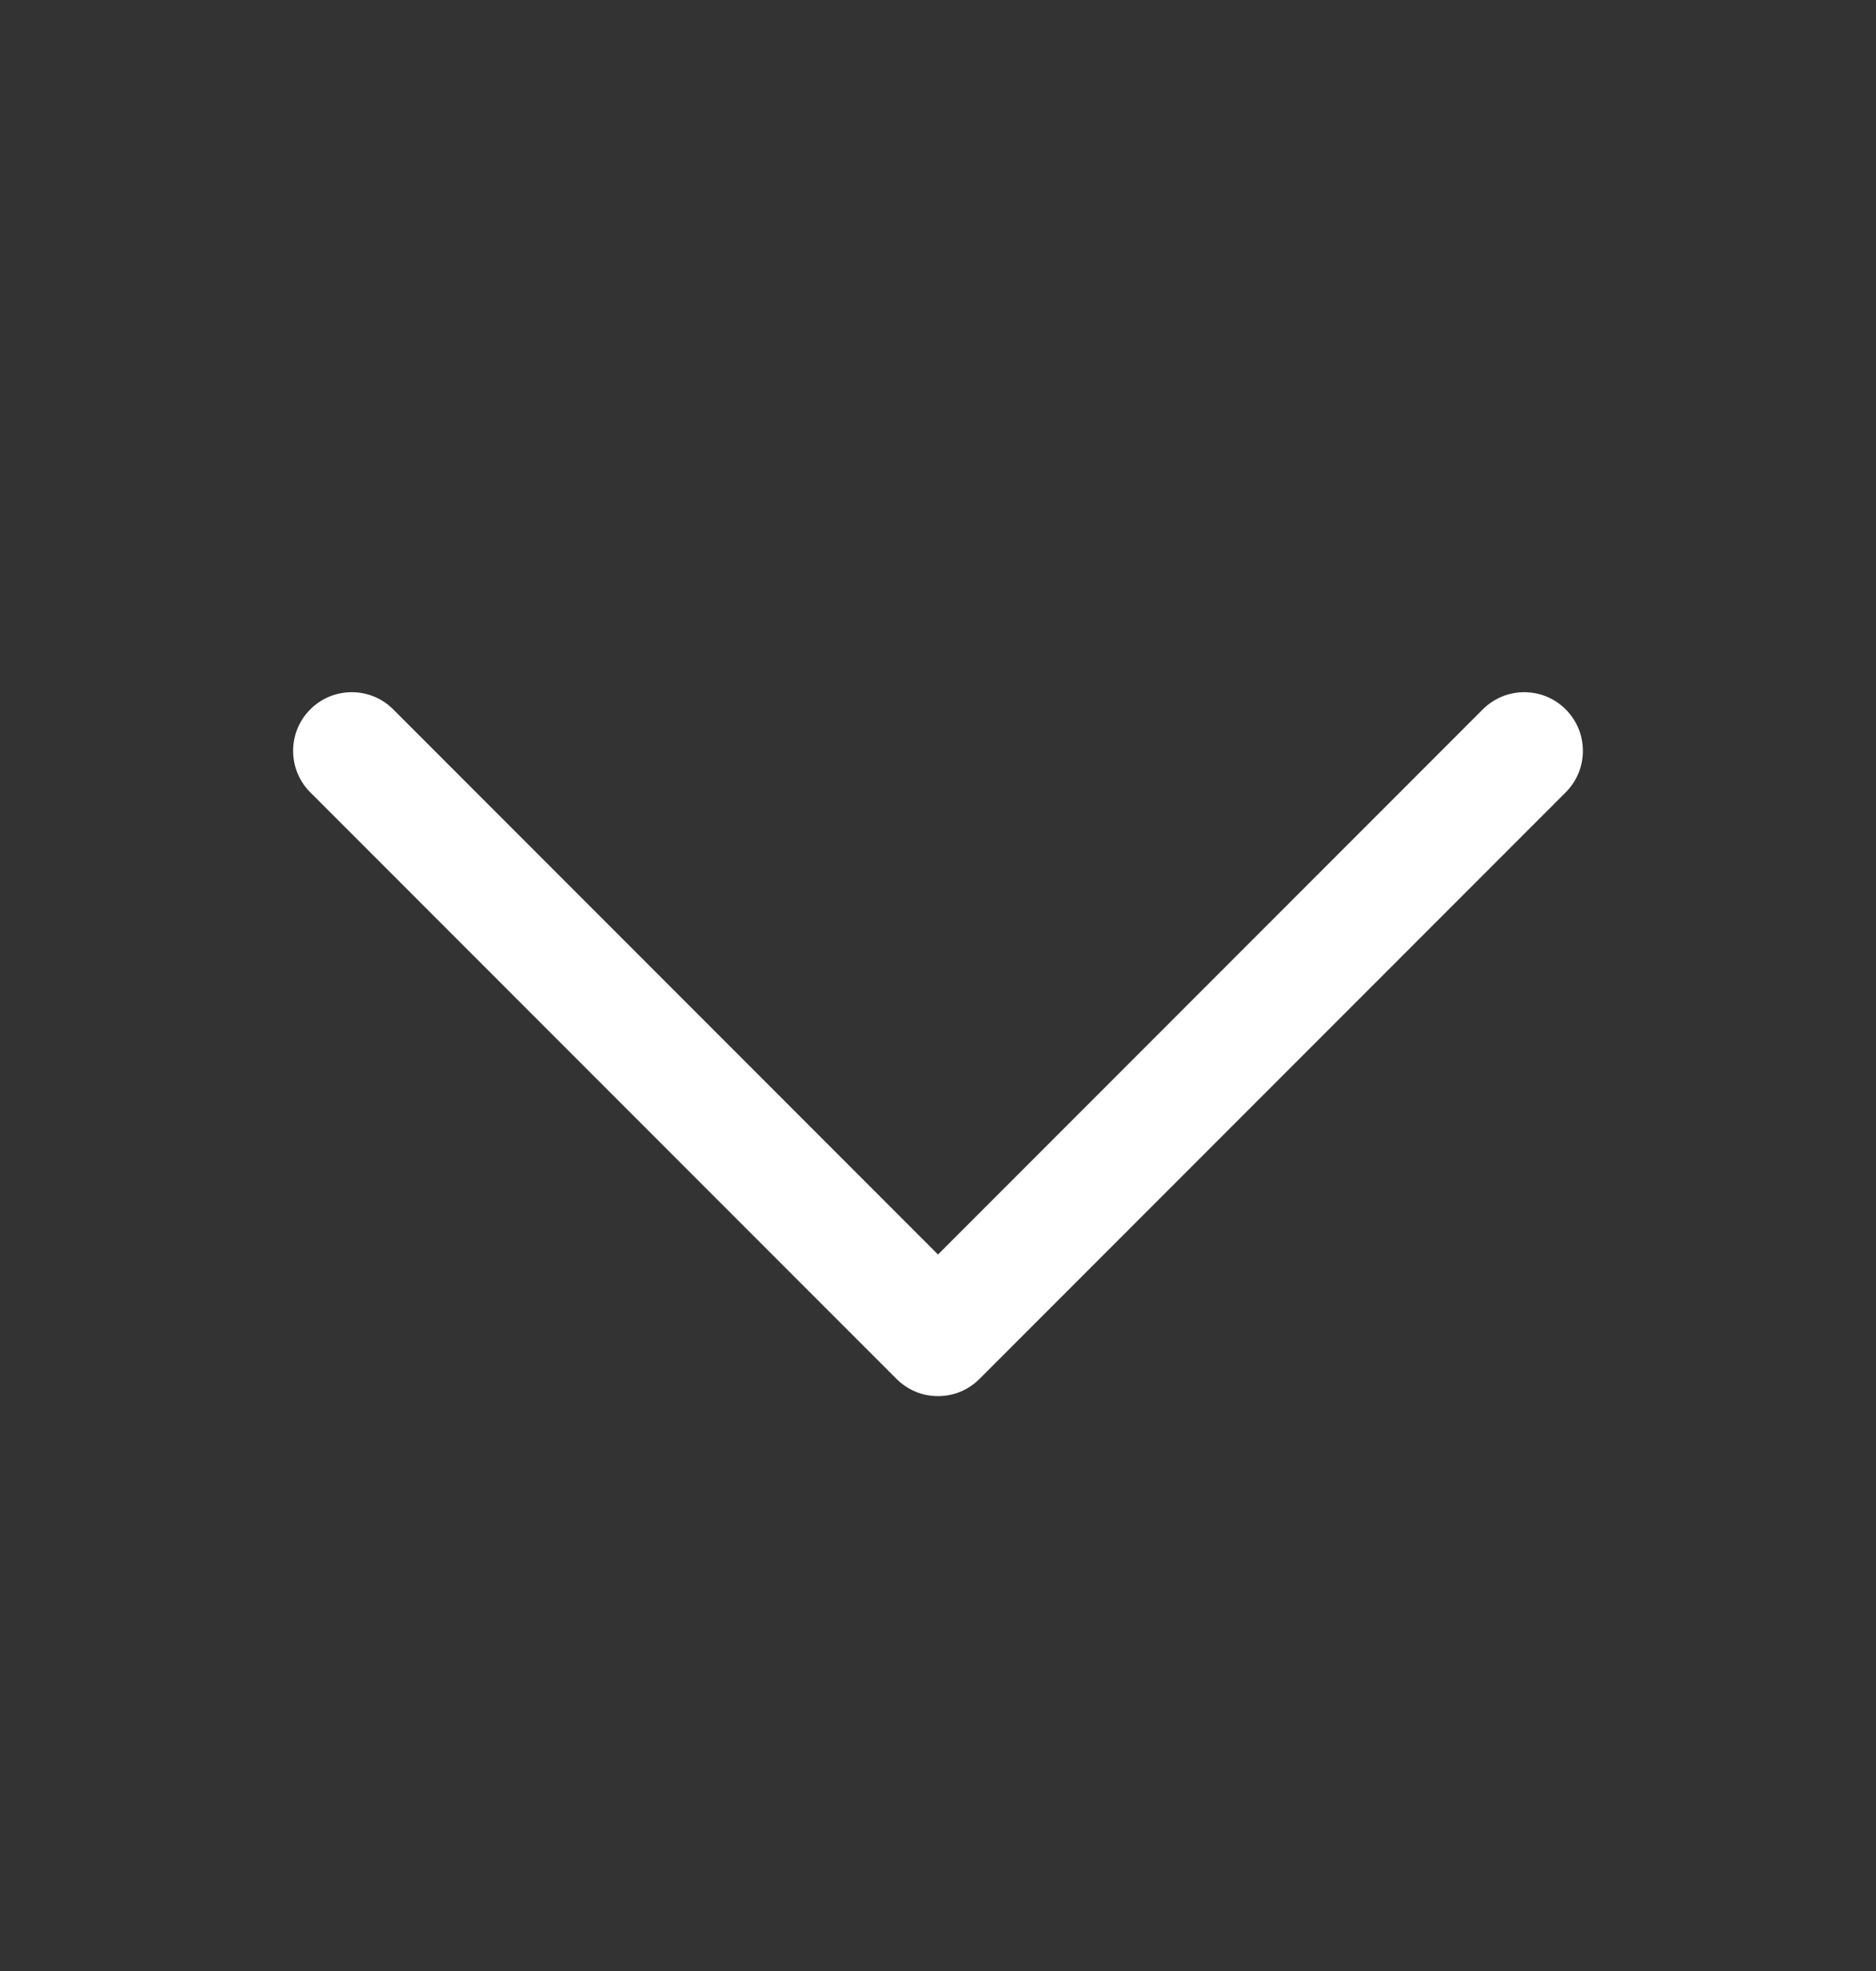 <svg width="20" height="21" viewBox="0 0 20 21" fill="none" xmlns="http://www.w3.org/2000/svg">
<rect x="0" y="0" width="20" height="21" fill="#333333" stroke="none"/>
<path d="M16.692 8.442L10.442 14.692C10.384 14.75 10.315 14.796 10.239 14.828C10.163 14.859 10.082 14.875 10 14.875C9.918 14.875 9.836 14.859 9.761 14.828C9.685 14.796 9.616 14.75 9.558 14.692L3.308 8.442C3.19 8.325 3.125 8.166 3.125 8C3.125 7.834 3.19 7.675 3.308 7.558C3.425 7.44 3.584 7.375 3.75 7.375C3.916 7.375 4.075 7.44 4.192 7.558L10 13.366L15.808 7.558C15.866 7.5 15.935 7.454 16.011 7.422C16.086 7.391 16.168 7.375 16.25 7.375C16.332 7.375 16.413 7.391 16.489 7.422C16.565 7.454 16.634 7.5 16.692 7.558C16.75 7.616 16.796 7.685 16.828 7.761C16.859 7.836 16.875 7.918 16.875 8C16.875 8.082 16.859 8.163 16.828 8.239C16.796 8.315 16.75 8.384 16.692 8.442Z" fill="white"/>
</svg>
